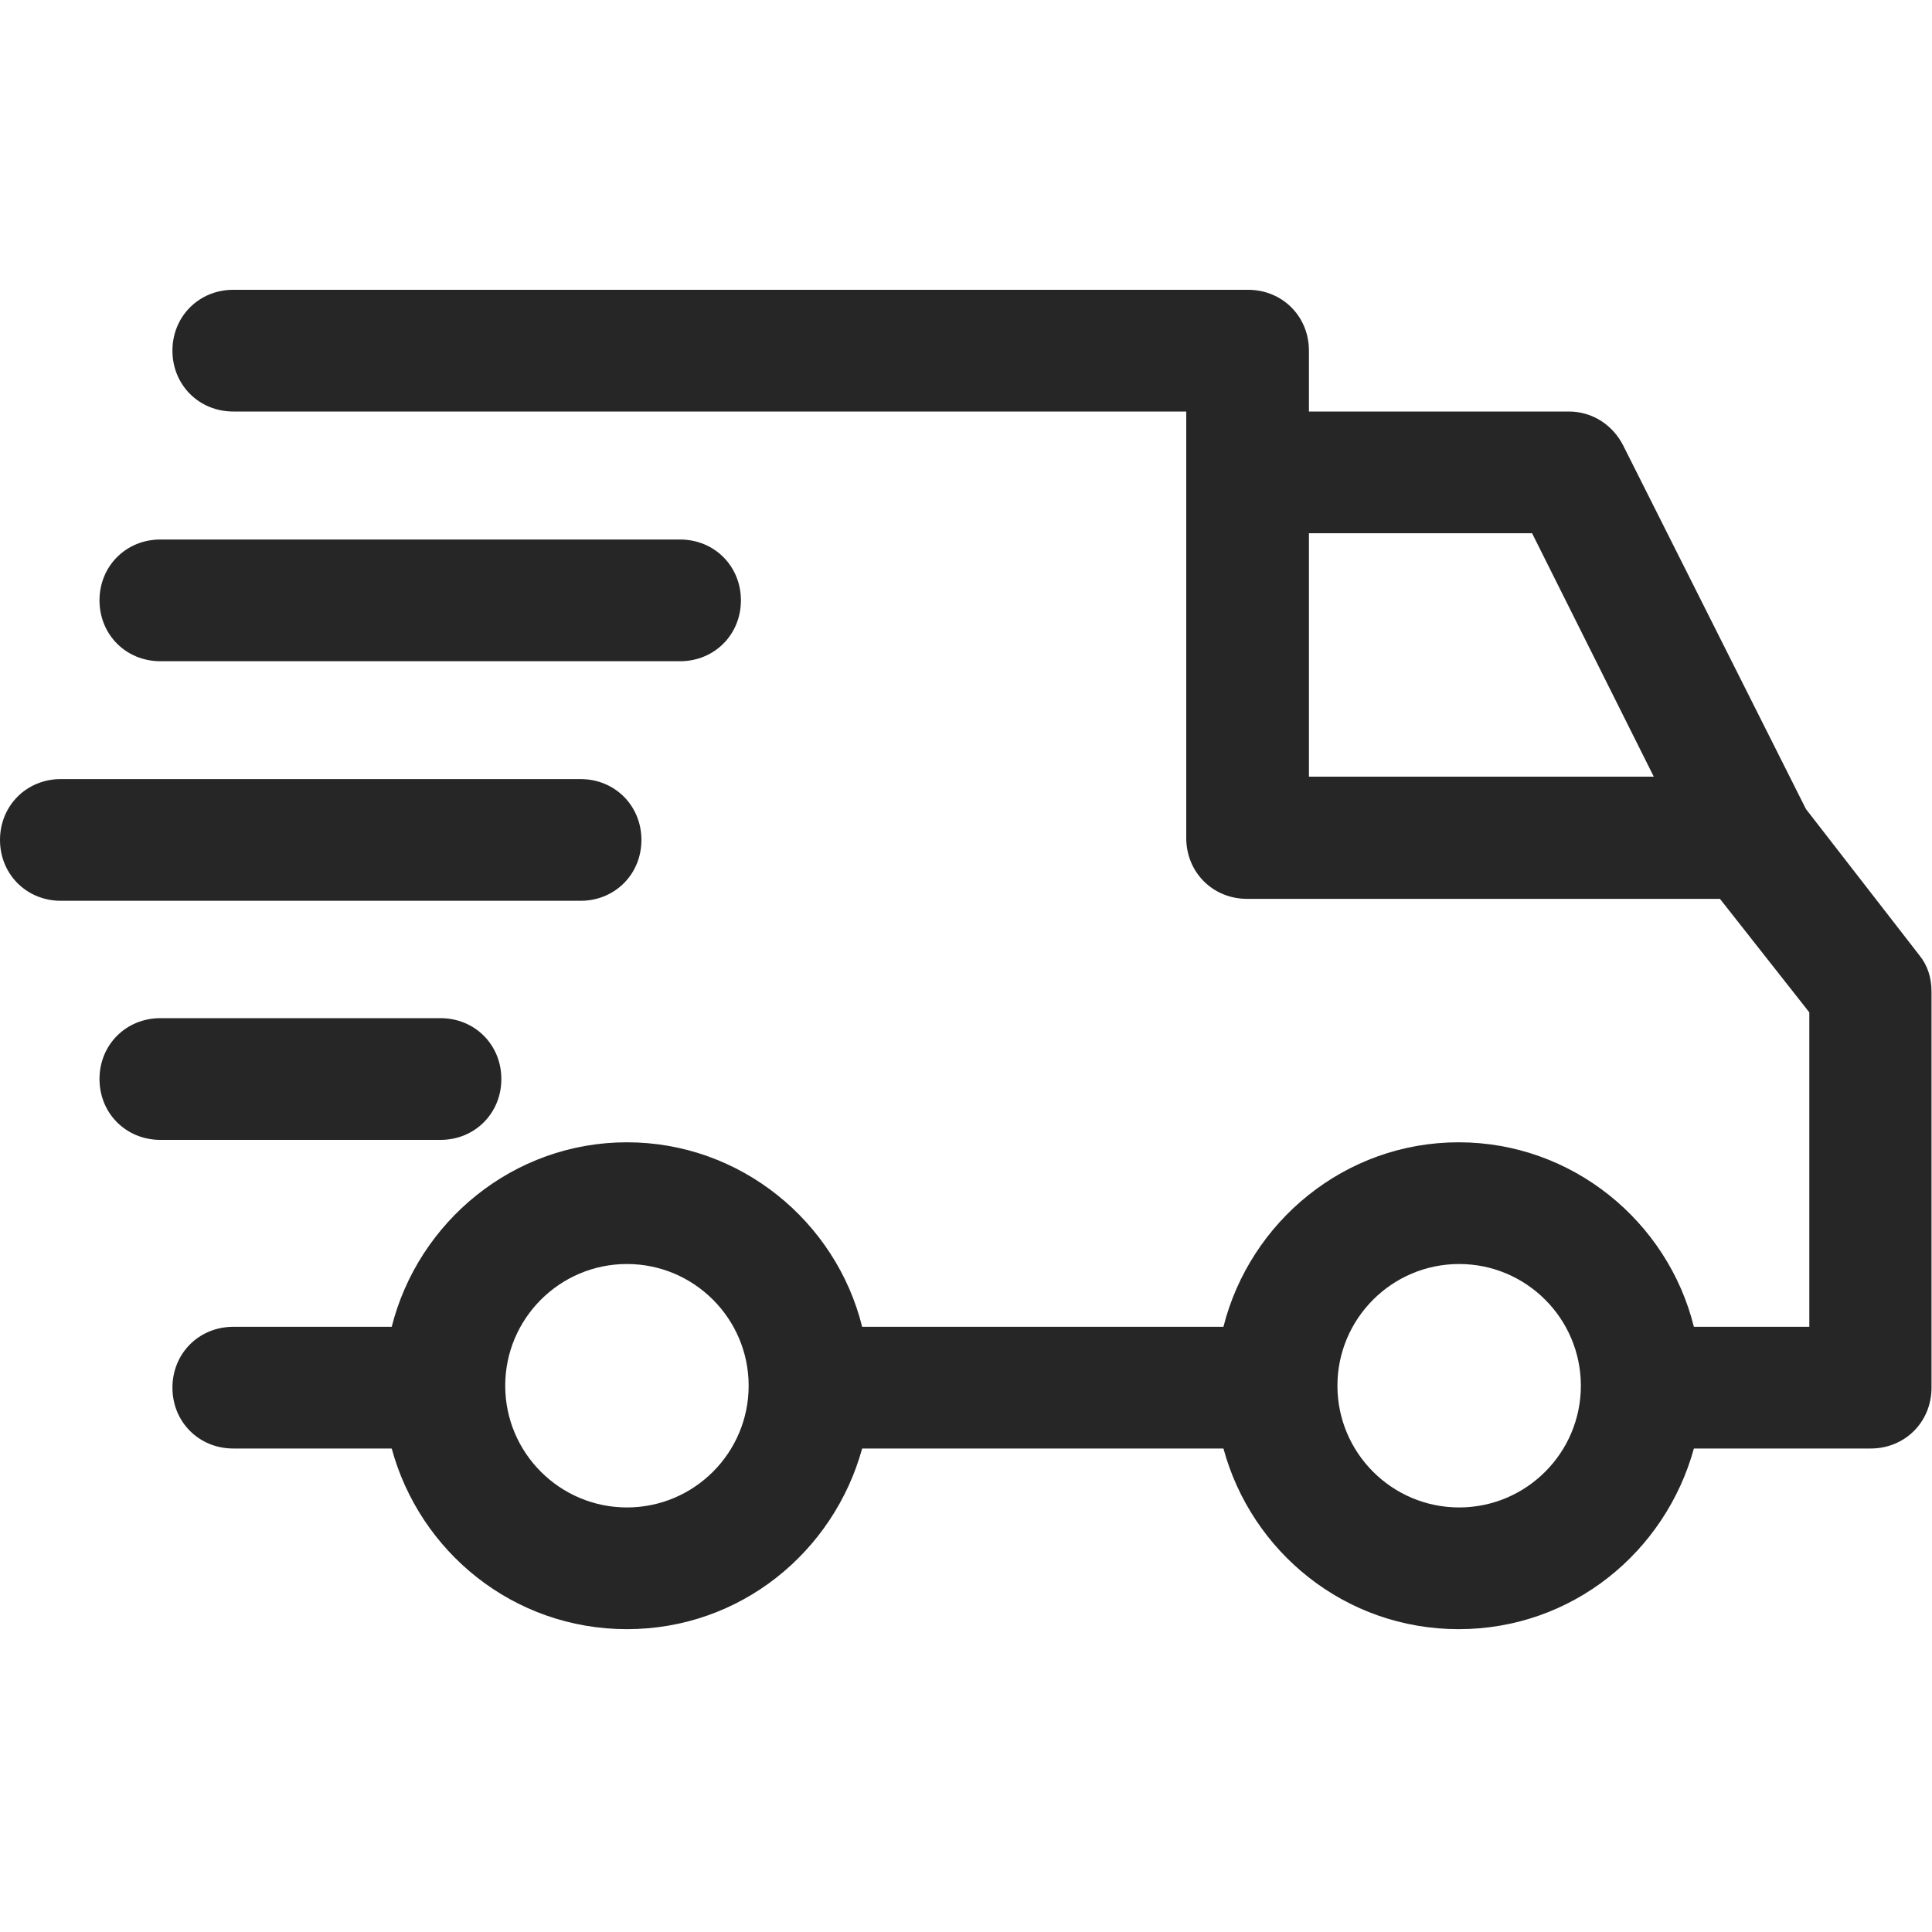 <?xml version="1.0" encoding="utf-8"?>
<!-- Generator: Adobe Illustrator 23.1.1, SVG Export Plug-In . SVG Version: 6.00 Build 0)  -->
<svg version="1.1" id="Layer_1" xmlns="http://www.w3.org/2000/svg" xmlns:xlink="http://www.w3.org/1999/xlink" x="0px" y="0px"
	 viewBox="0 0 40 40" style="enable-background:new 0 0 40 40;" xml:space="preserve">
<style type="text/css">
	.st0{fill:#262626;}
</style>
<title>icon-ambulance</title>
<desc>Created with Sketch.</desc>
<g id="icon-ambulance">
	<path id="Combined-Shape" class="st0" d="M25.84,6c0.71,0,1.26,0.55,1.26,1.26l0,0v1.26h5.38c0.5,0,0.92,0.29,1.13,0.71l0,0
		l3.78,7.52l2.35,3.03c0.17,0.21,0.25,0.46,0.25,0.76l0,0v8.19c0,0.71-0.55,1.26-1.26,1.26l0,0h-3.66
		c-0.59,2.14-2.52,3.74-4.87,3.74s-4.29-1.6-4.87-3.74l0,0h-7.48c-0.59,2.14-2.52,3.74-4.87,3.74s-4.29-1.6-4.87-3.74l0,0H4.83
		c-0.71,0-1.26-0.55-1.26-1.26c0-0.71,0.55-1.26,1.26-1.26l0,0h3.28c0.55-2.18,2.52-3.82,4.87-3.82s4.33,1.64,4.87,3.82l0,0h7.48
		c0.55-2.18,2.52-3.82,4.87-3.82s4.33,1.64,4.87,3.82l0,0h2.39v-6.51l-1.85-2.35h-9.79c-0.71,0-1.26-0.55-1.26-1.26l0,0V8.52H4.83
		c-0.71,0-1.26-0.55-1.26-1.26S4.12,6,4.83,6l0,0H25.84z M12.98,26.17c-1.39,0-2.52,1.13-2.52,2.52c0,1.39,1.13,2.52,2.52,2.52
		s2.52-1.13,2.52-2.52C15.5,27.3,14.37,26.17,12.98,26.17z M30.21,26.17c-1.39,0-2.52,1.13-2.52,2.52c0,1.39,1.13,2.52,2.52,2.52
		s2.52-1.13,2.52-2.52C32.73,27.3,31.6,26.17,30.21,26.17z M9.12,21.08c0.71,0,1.26,0.55,1.26,1.26s-0.55,1.26-1.26,1.26h-5.8
		c-0.71,0-1.26-0.55-1.26-1.26c0-0.71,0.55-1.26,1.26-1.26H9.12z M12.02,16.13c0.71,0,1.26,0.55,1.26,1.26
		c0,0.71-0.55,1.26-1.26,1.26H1.26C0.55,18.65,0,18.1,0,17.39c0-0.71,0.55-1.26,1.26-1.26H12.02z M31.72,11.04H27.1v5.04h7.14
		L31.72,11.04z M14.08,11.17c0.71,0,1.26,0.55,1.26,1.26s-0.55,1.26-1.26,1.26H3.32c-0.71,0-1.26-0.55-1.26-1.26
		s0.55-1.26,1.26-1.26H14.08z"/>
</g>
</svg>
